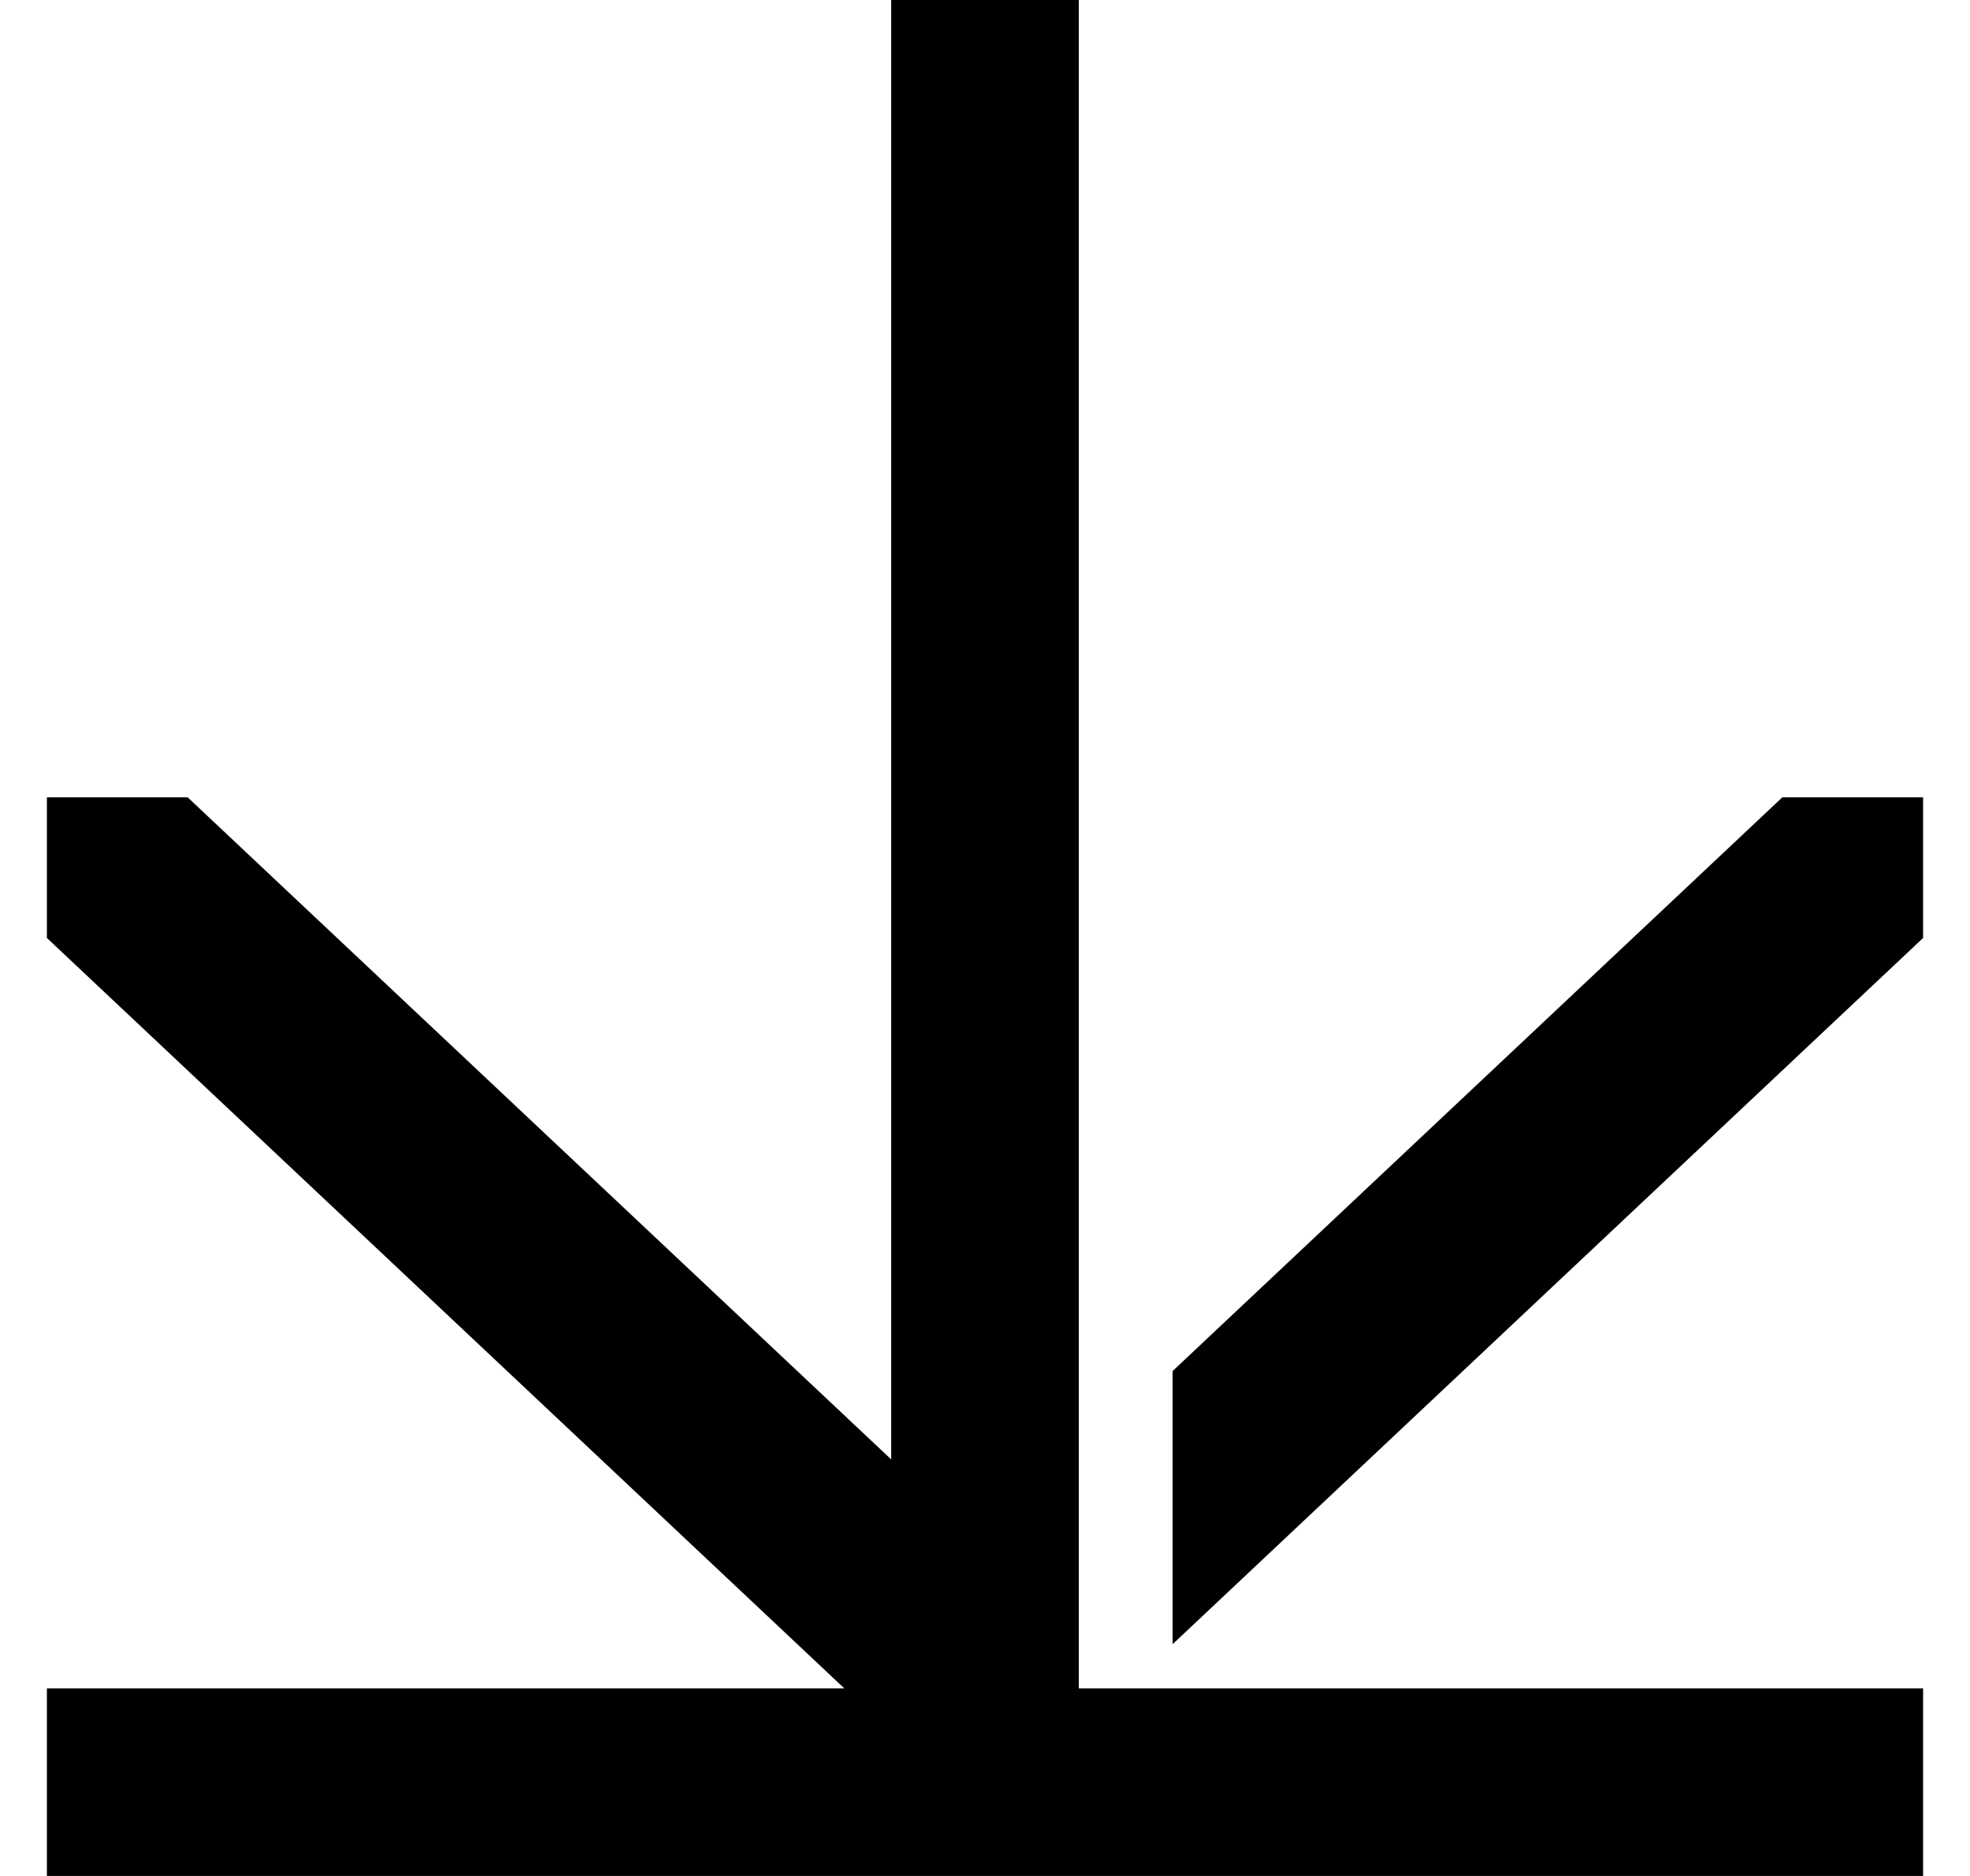 <svg width="21" height="20" viewBox="0 0 21 20" fill="none" xmlns="http://www.w3.org/2000/svg">
<path d="M20.5 20H0.5V18H9L0.5 10V8.5H2L9.5 15.559V0H11.5V18H20.5V20ZM20.5 10L12.5 17.529V14.617L19 8.5H20.5V10Z" fill="black" style="fill:black;fill-opacity:1;"/>
</svg>
